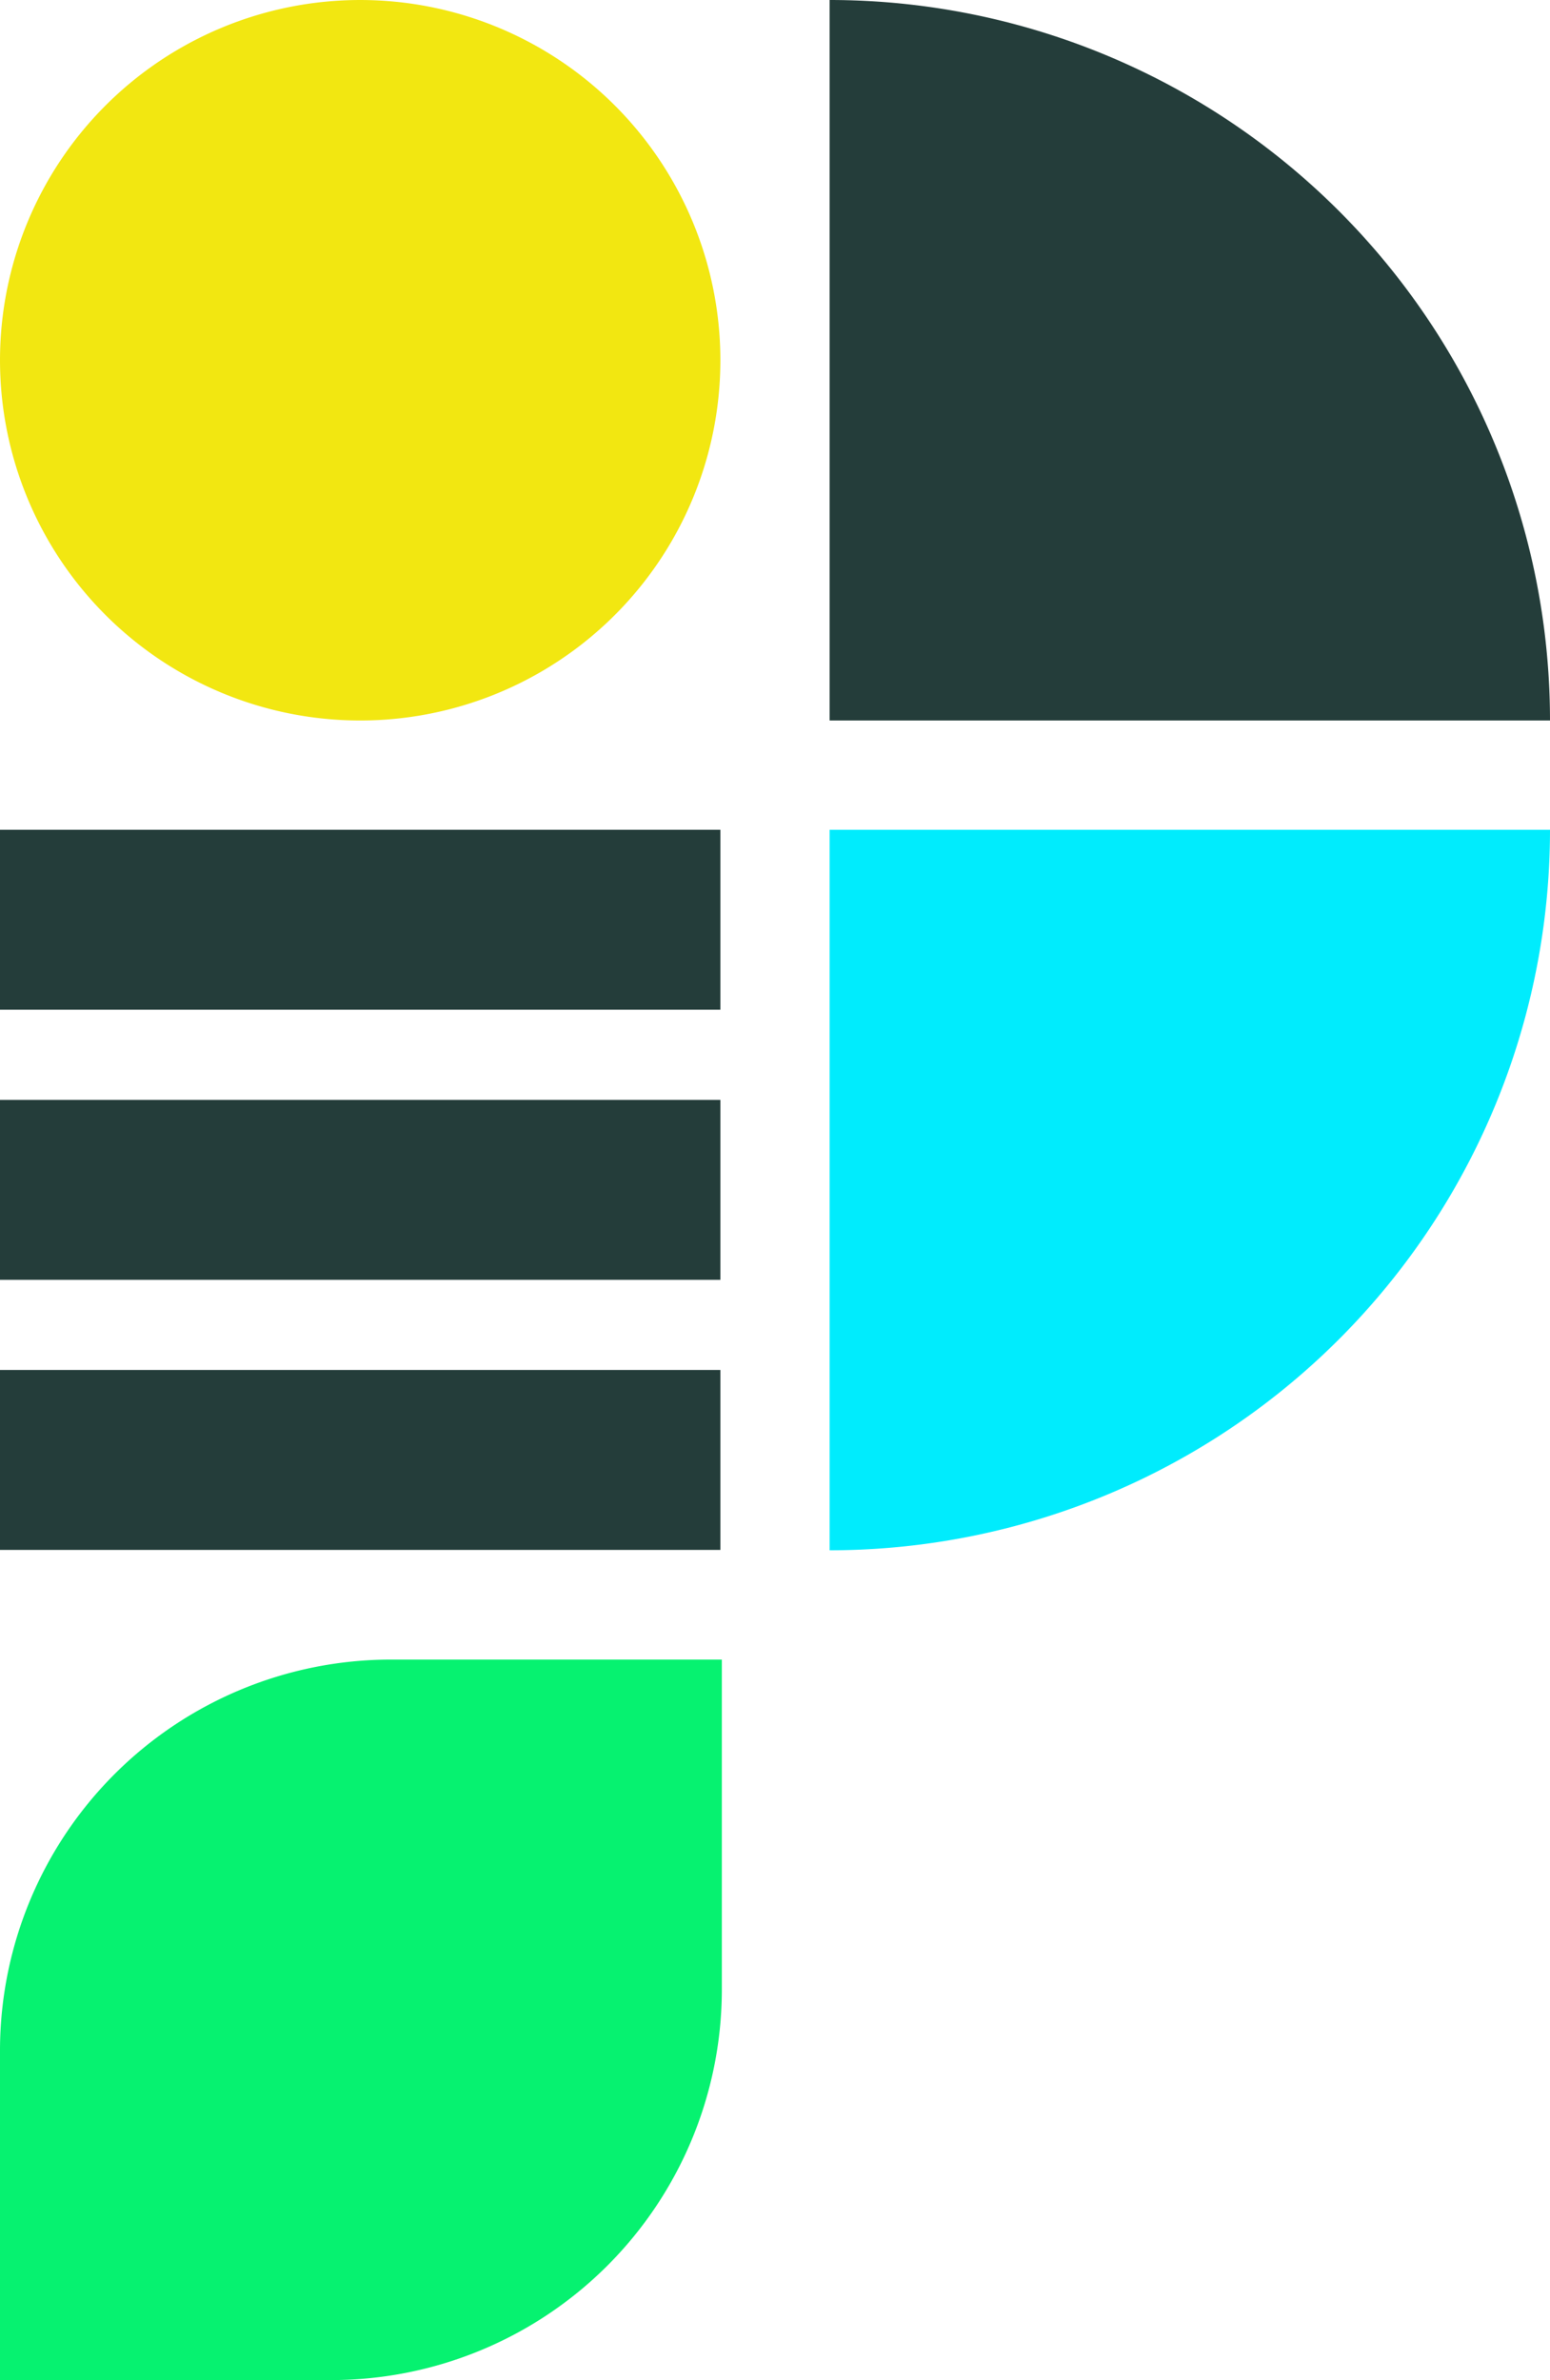 <svg id="P" xmlns="http://www.w3.org/2000/svg" width="203.323" height="312.151" viewBox="0 0 203.323 312.151">
  <path id="Path_1" data-name="Path 1" d="M2,141.595V98.16A51.3,51.3,0,0,1,53.253,47.1H96.688V90.535a51.253,51.253,0,0,1-51.253,51.06Z" transform="translate(-2 170.557)" fill="#06f270"/>
  <g id="Group_17" data-name="Group 17">
    <path id="Path_2" data-name="Path 2" d="M119.045,96.495A94.5,94.5,0,0,0,24.55,2V96.495Z" transform="translate(84.278 -2)" fill="#243d3a"/>
    <path id="Path_3" data-name="Path 3" d="M24.55,119.045A94.5,94.5,0,0,0,119.045,24.55H24.55Z" transform="translate(84.278 84.278)" fill="#00ecfd"/>
    <g id="Block" transform="translate(0 108.828)">
      <rect id="Rectangle_1" data-name="Rectangle 1" width="94.495" height="23.6" transform="translate(0 35.423)" fill="#243d3a"/>
      <rect id="Rectangle_2" data-name="Rectangle 2" width="94.495" height="23.6" transform="translate(0 70.847)" fill="#243d3a"/>
      <rect id="Rectangle_5" data-name="Rectangle 5" width="94.495" height="23.6" fill="#243d3a"/>
    </g>
    <path id="Path_11" data-name="Path 11" d="M49.247,96.495h0A47.247,47.247,0,1,1,96.495,49.247,47.247,47.247,0,0,1,49.247,96.495" transform="translate(-2 -2)" fill="#f2e711"/>
  </g>
</svg>

